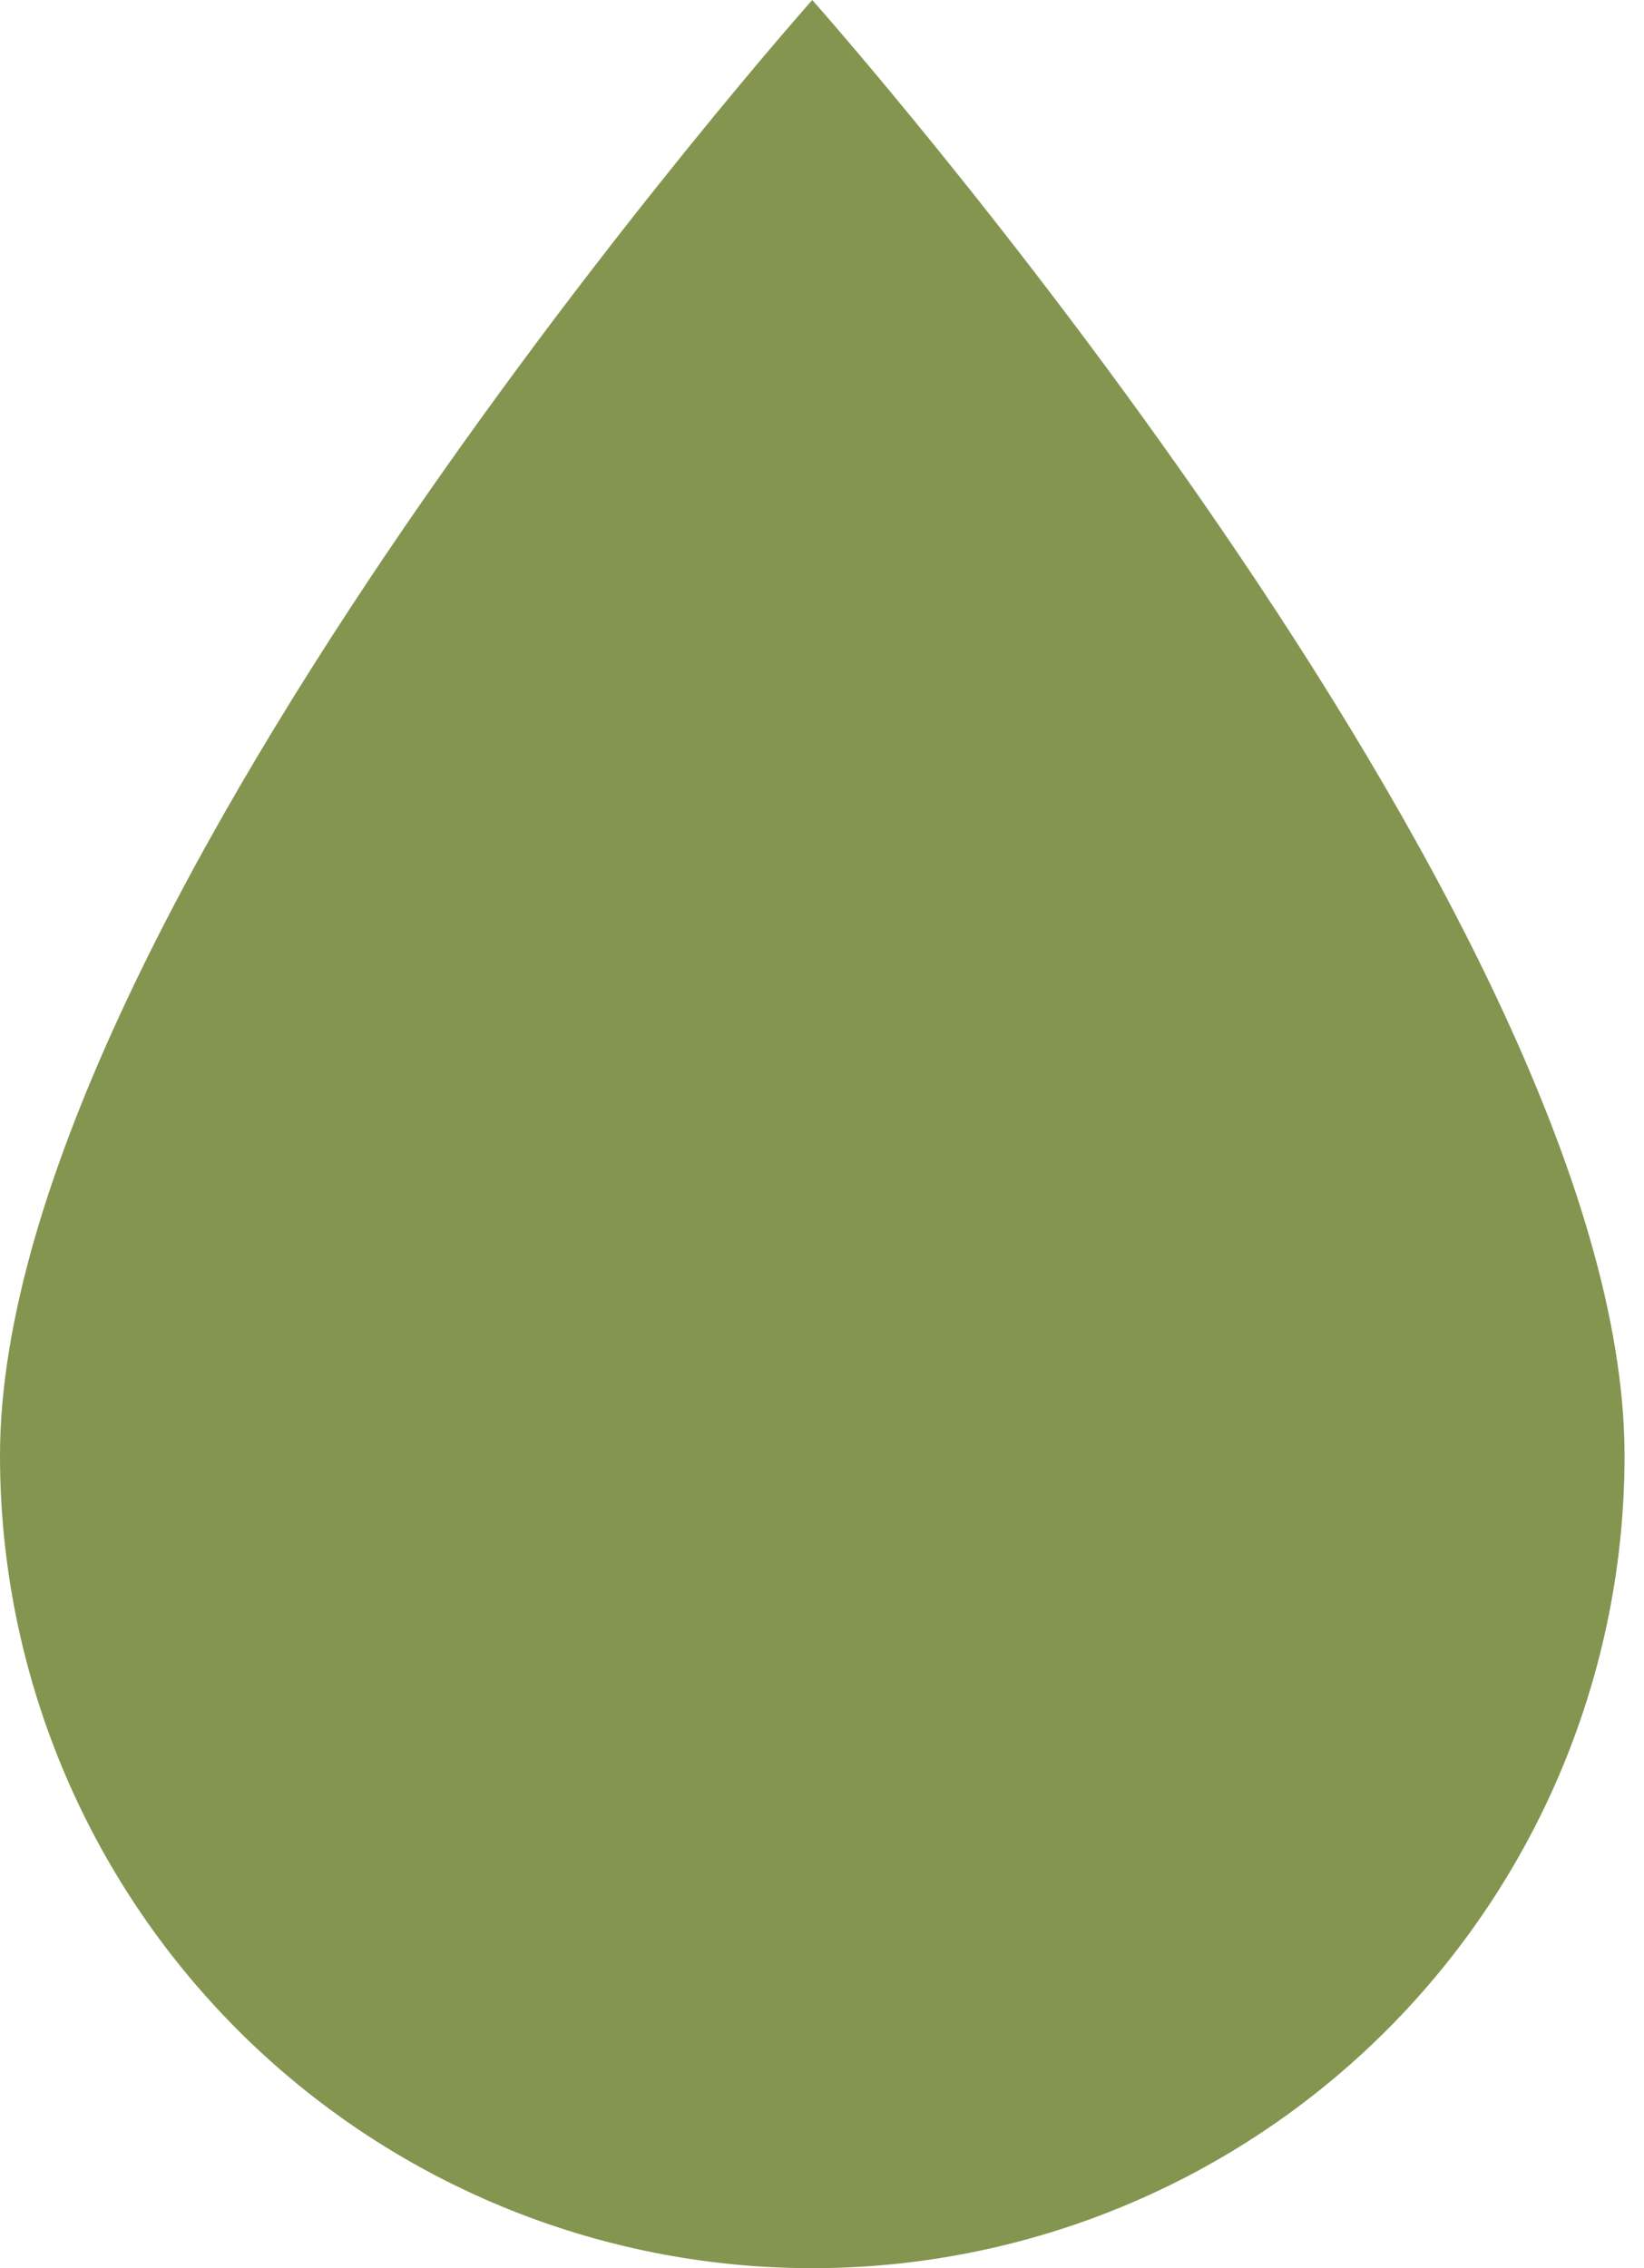 <svg width="29" height="40" viewBox="0 0 29 40" fill="none" xmlns="http://www.w3.org/2000/svg">
<path d="M14.328 40C10.528 40 6.884 38.49 4.197 35.803C1.51 33.116 0 29.472 0 25.672C0 16.119 14.328 0 14.328 0C14.328 0 28.657 16.119 28.657 25.672C28.657 29.472 27.147 33.116 24.46 35.803C21.773 38.49 18.128 40 14.328 40Z" fill="#849550"/>
</svg>
